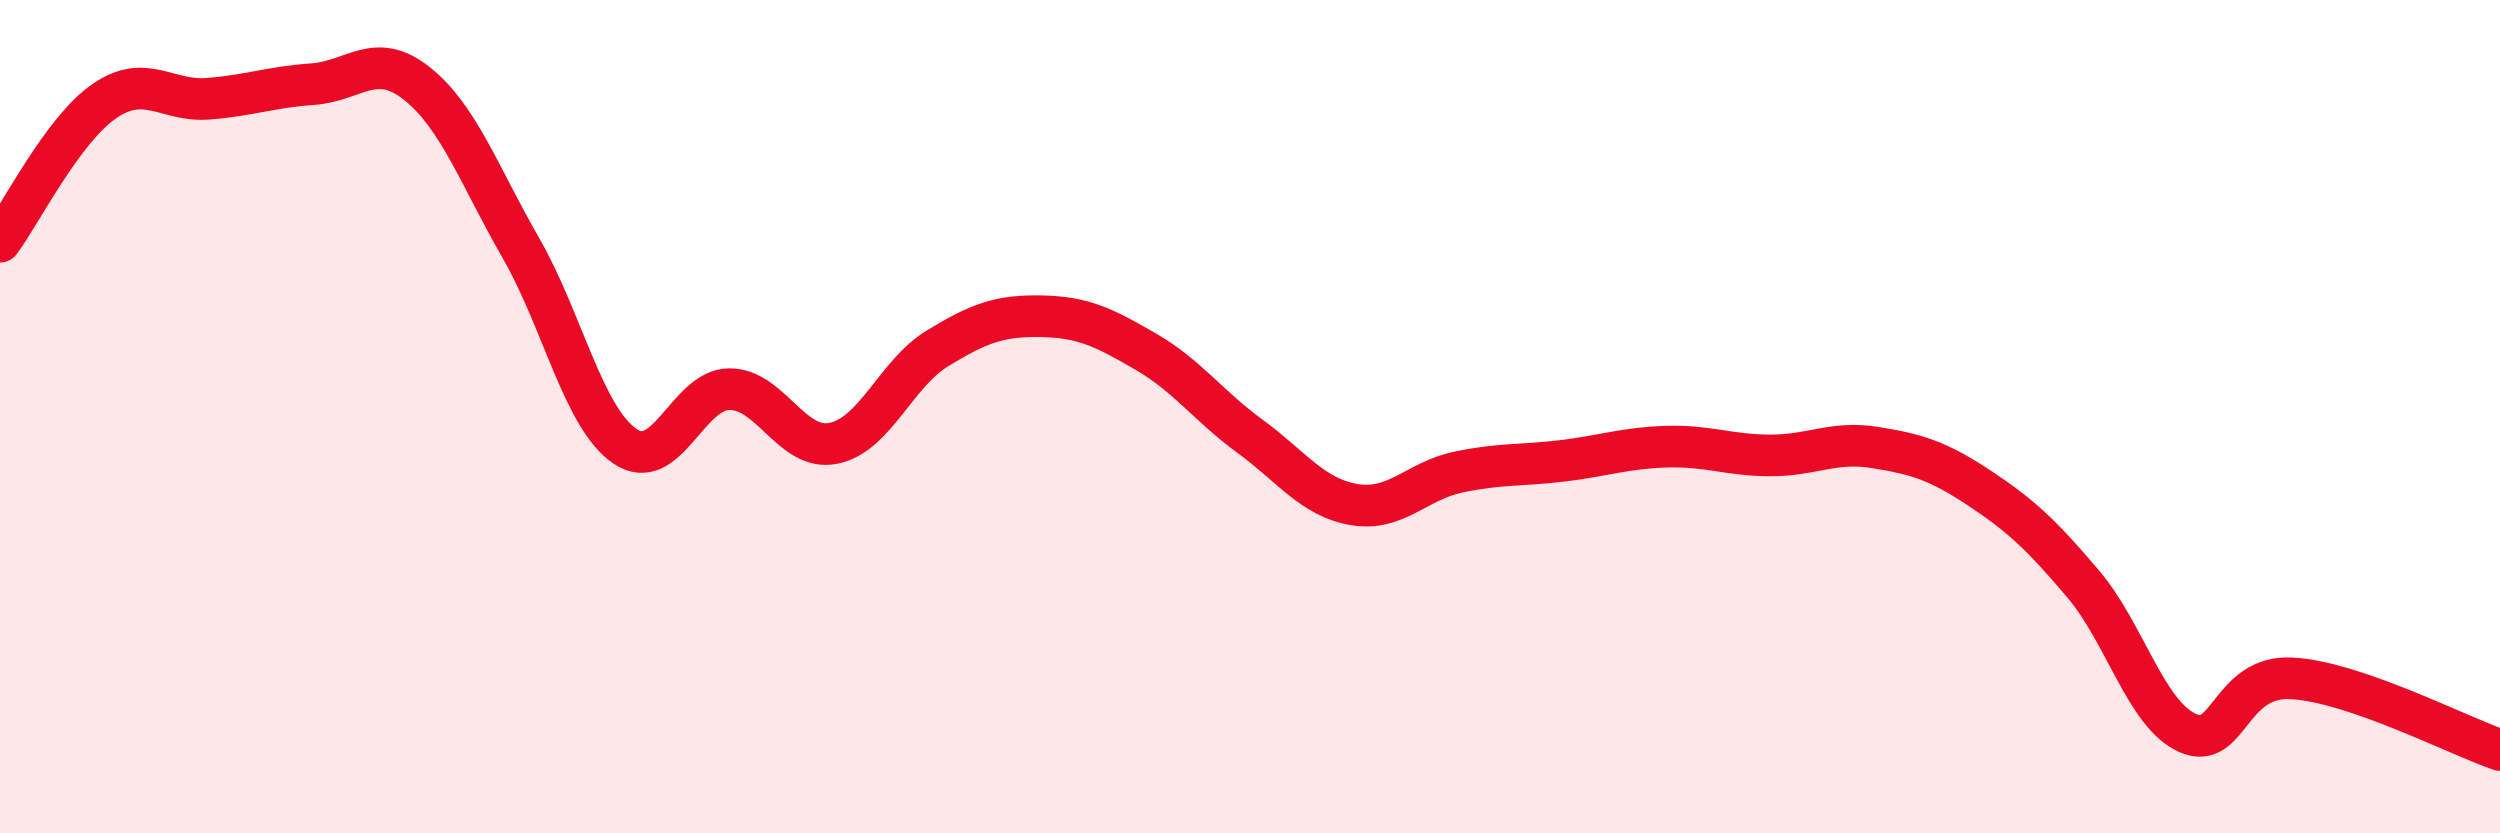 
    <svg width="60" height="20" viewBox="0 0 60 20" xmlns="http://www.w3.org/2000/svg">
      <path
        d="M 0,5.8 C 0.5,5.13 1.5,3.12 2.5,2.43 C 3.5,1.74 4,2.45 5,2.37 C 6,2.29 6.5,2.09 7.5,2.02 C 8.5,1.95 9,1.21 10,2 C 11,2.79 11.5,4.21 12.5,5.95 C 13.5,7.69 14,10.03 15,10.71 C 16,11.39 16.5,9.35 17.5,9.34 C 18.5,9.33 19,10.84 20,10.64 C 21,10.44 21.5,8.97 22.5,8.36 C 23.5,7.75 24,7.57 25,7.59 C 26,7.61 26.5,7.86 27.5,8.44 C 28.5,9.02 29,9.74 30,10.47 C 31,11.2 31.5,11.94 32.5,12.11 C 33.5,12.28 34,11.54 35,11.33 C 36,11.12 36.5,11.18 37.5,11.06 C 38.5,10.94 39,10.75 40,10.72 C 41,10.69 41.5,10.93 42.5,10.93 C 43.5,10.93 44,10.58 45,10.74 C 46,10.9 46.5,11.05 47.5,11.71 C 48.5,12.37 49,12.84 50,14.02 C 51,15.2 51.5,17.14 52.5,17.59 C 53.5,18.04 53.5,16.2 55,16.28 C 56.5,16.36 59,17.66 60,18L60 20L0 20Z"
        fill="#EB0A25"
        opacity="0.1"
        stroke-linecap="round"
        stroke-linejoin="round"
      />
      <path
        d="M 0,5.8 C 0.5,5.13 1.5,3.12 2.5,2.43 C 3.5,1.74 4,2.45 5,2.37 C 6,2.29 6.5,2.09 7.5,2.02 C 8.5,1.95 9,1.21 10,2 C 11,2.79 11.5,4.21 12.5,5.95 C 13.5,7.69 14,10.03 15,10.71 C 16,11.39 16.5,9.35 17.5,9.34 C 18.5,9.33 19,10.84 20,10.64 C 21,10.44 21.5,8.97 22.5,8.36 C 23.5,7.75 24,7.57 25,7.59 C 26,7.61 26.5,7.86 27.5,8.44 C 28.5,9.02 29,9.74 30,10.47 C 31,11.2 31.5,11.94 32.5,12.11 C 33.5,12.28 34,11.54 35,11.33 C 36,11.12 36.5,11.18 37.5,11.06 C 38.5,10.94 39,10.75 40,10.72 C 41,10.69 41.5,10.93 42.5,10.93 C 43.5,10.93 44,10.58 45,10.74 C 46,10.9 46.5,11.05 47.5,11.71 C 48.5,12.37 49,12.84 50,14.02 C 51,15.2 51.5,17.14 52.5,17.59 C 53.5,18.04 53.5,16.2 55,16.28 C 56.5,16.36 59,17.66 60,18"
        stroke="#EB0A25"
        stroke-width="1"
        fill="none"
        stroke-linecap="round"
        stroke-linejoin="round"
      />
    </svg>
  